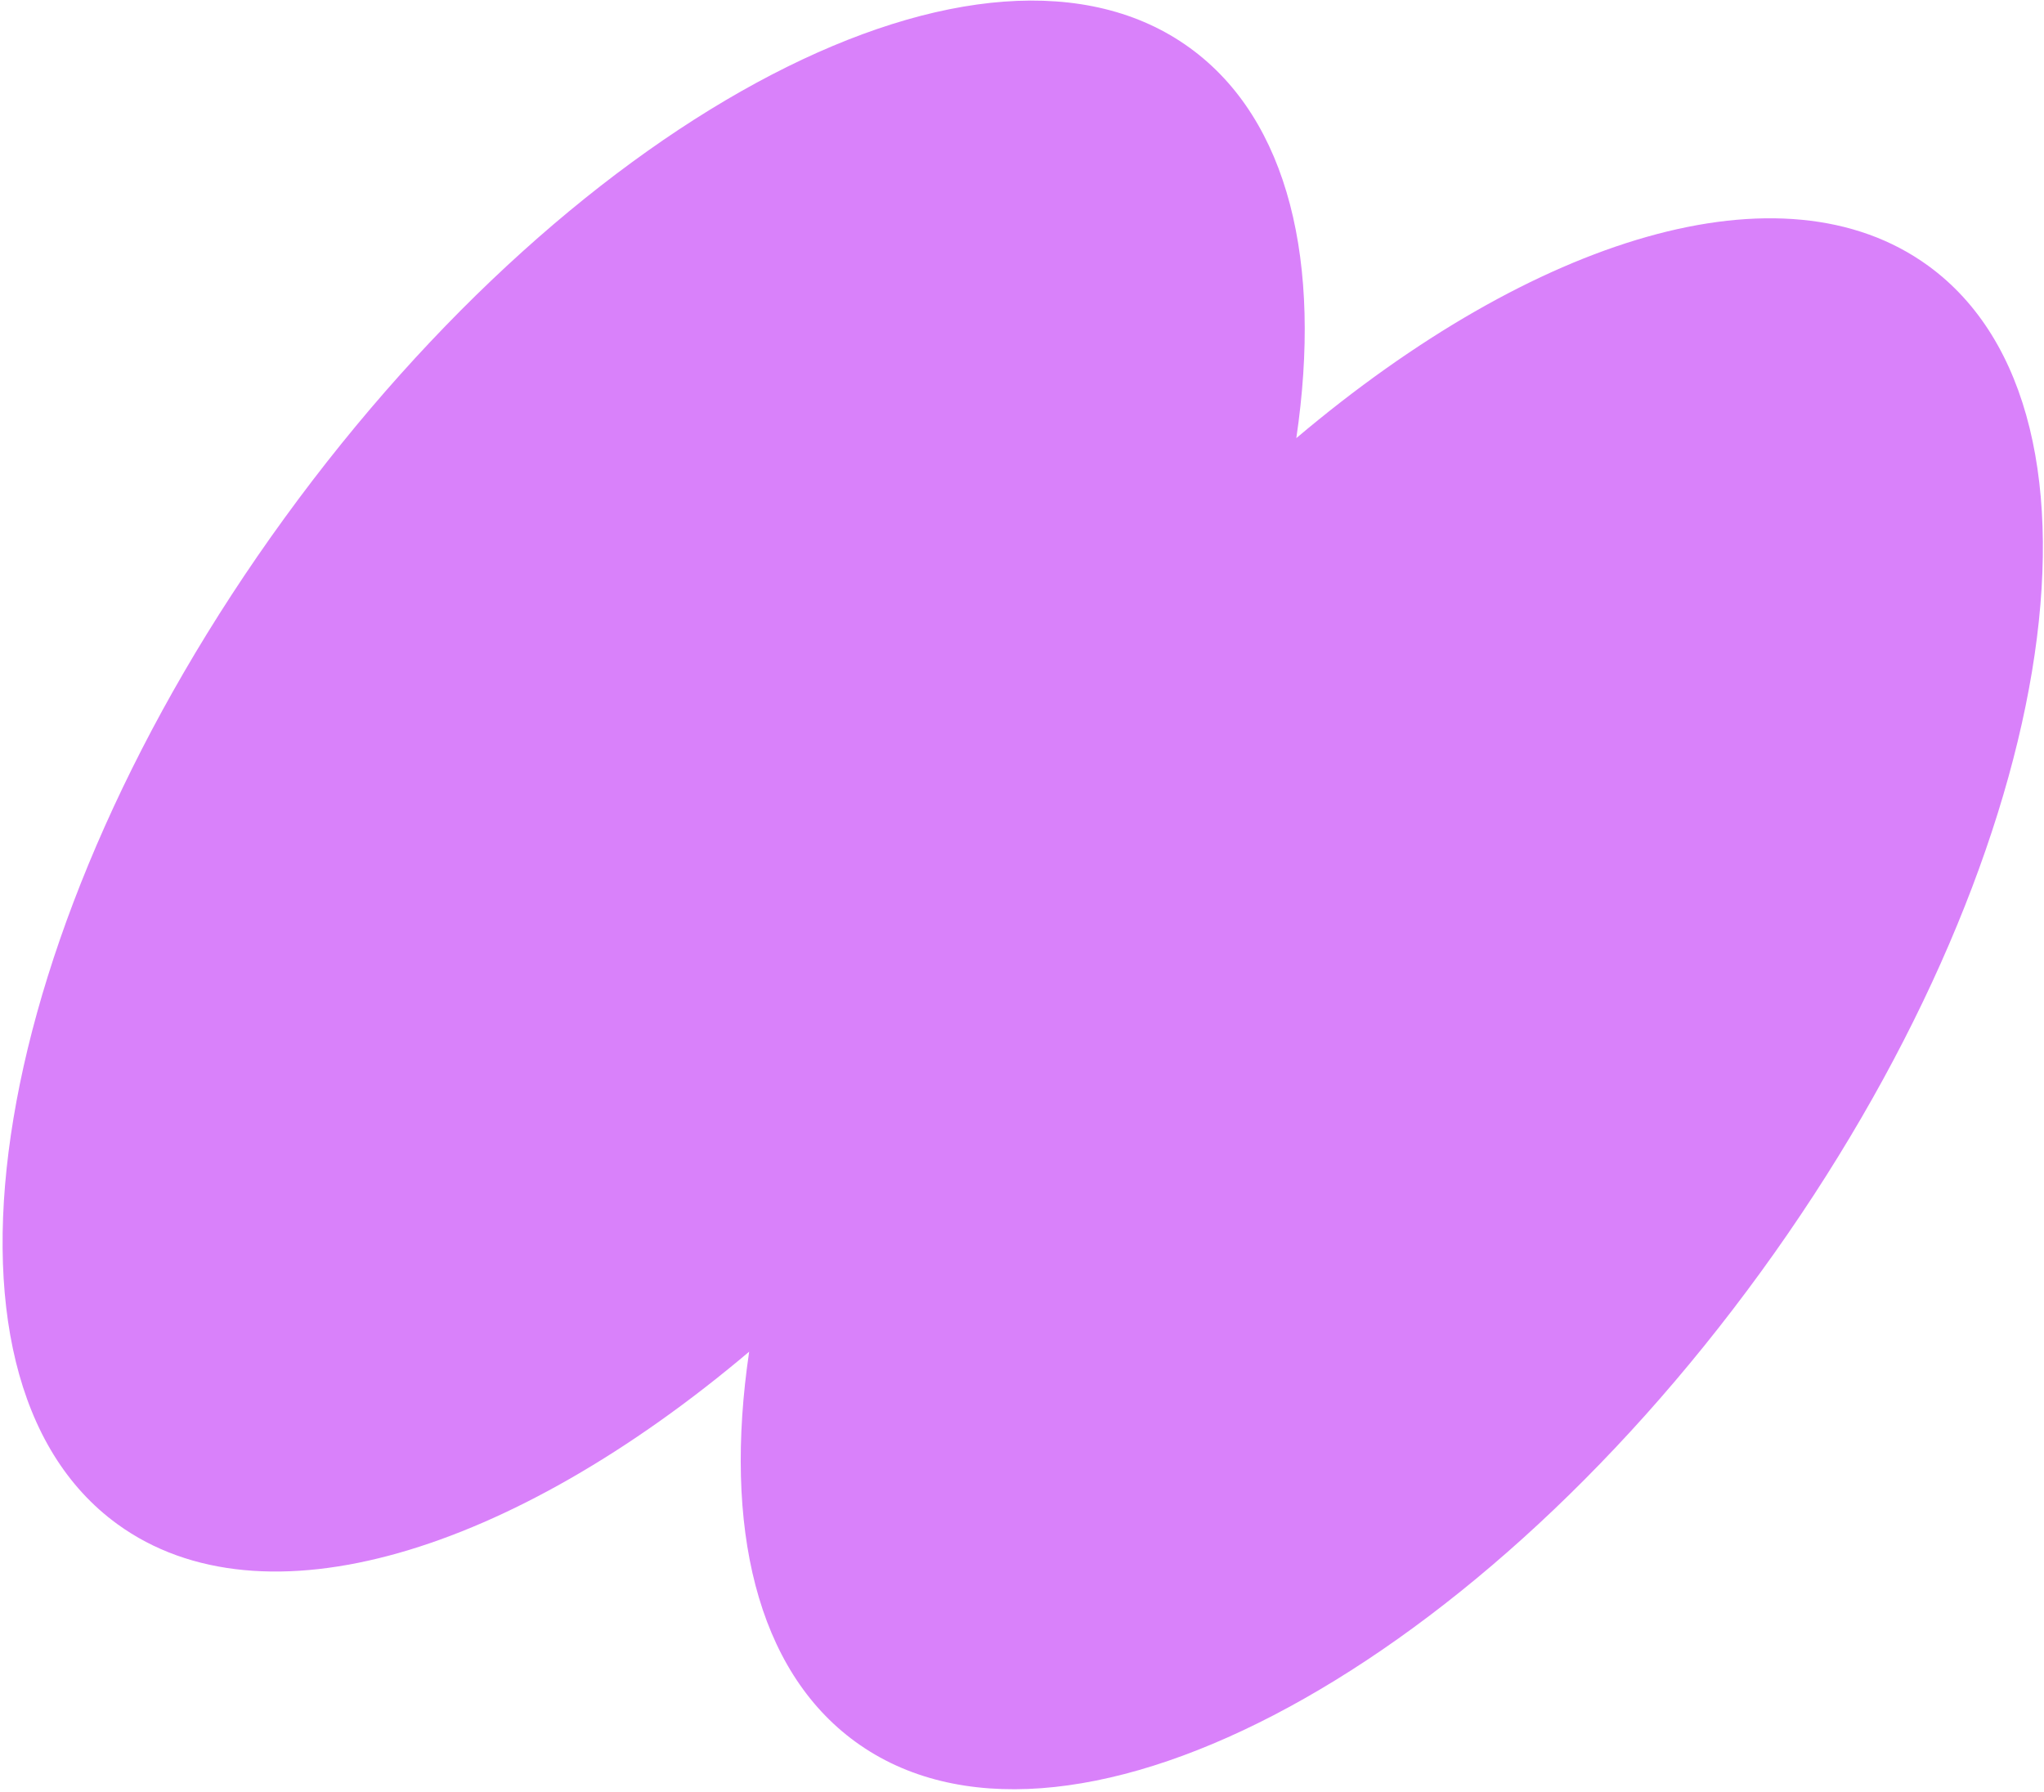 <?xml version="1.0" encoding="UTF-8"?> <svg xmlns="http://www.w3.org/2000/svg" width="520" height="456" viewBox="0 0 520 456" fill="none"> <path fill-rule="evenodd" clip-rule="evenodd" d="M29.858 387.782C-21.998 350.107 -2.951 235.49 72.4 131.778C147.751 28.066 250.873 -25.467 302.729 12.208C327.912 30.505 336.373 66.948 329.785 111.475C390.317 60.302 453.487 40.698 490.516 67.601C542.372 105.276 523.325 219.894 447.974 323.606C372.623 427.318 269.501 480.851 217.645 443.175C192.462 424.878 184.001 388.436 190.589 343.908C130.057 395.081 66.887 414.686 29.858 387.782Z" fill="#D981FA"></path> </svg> 